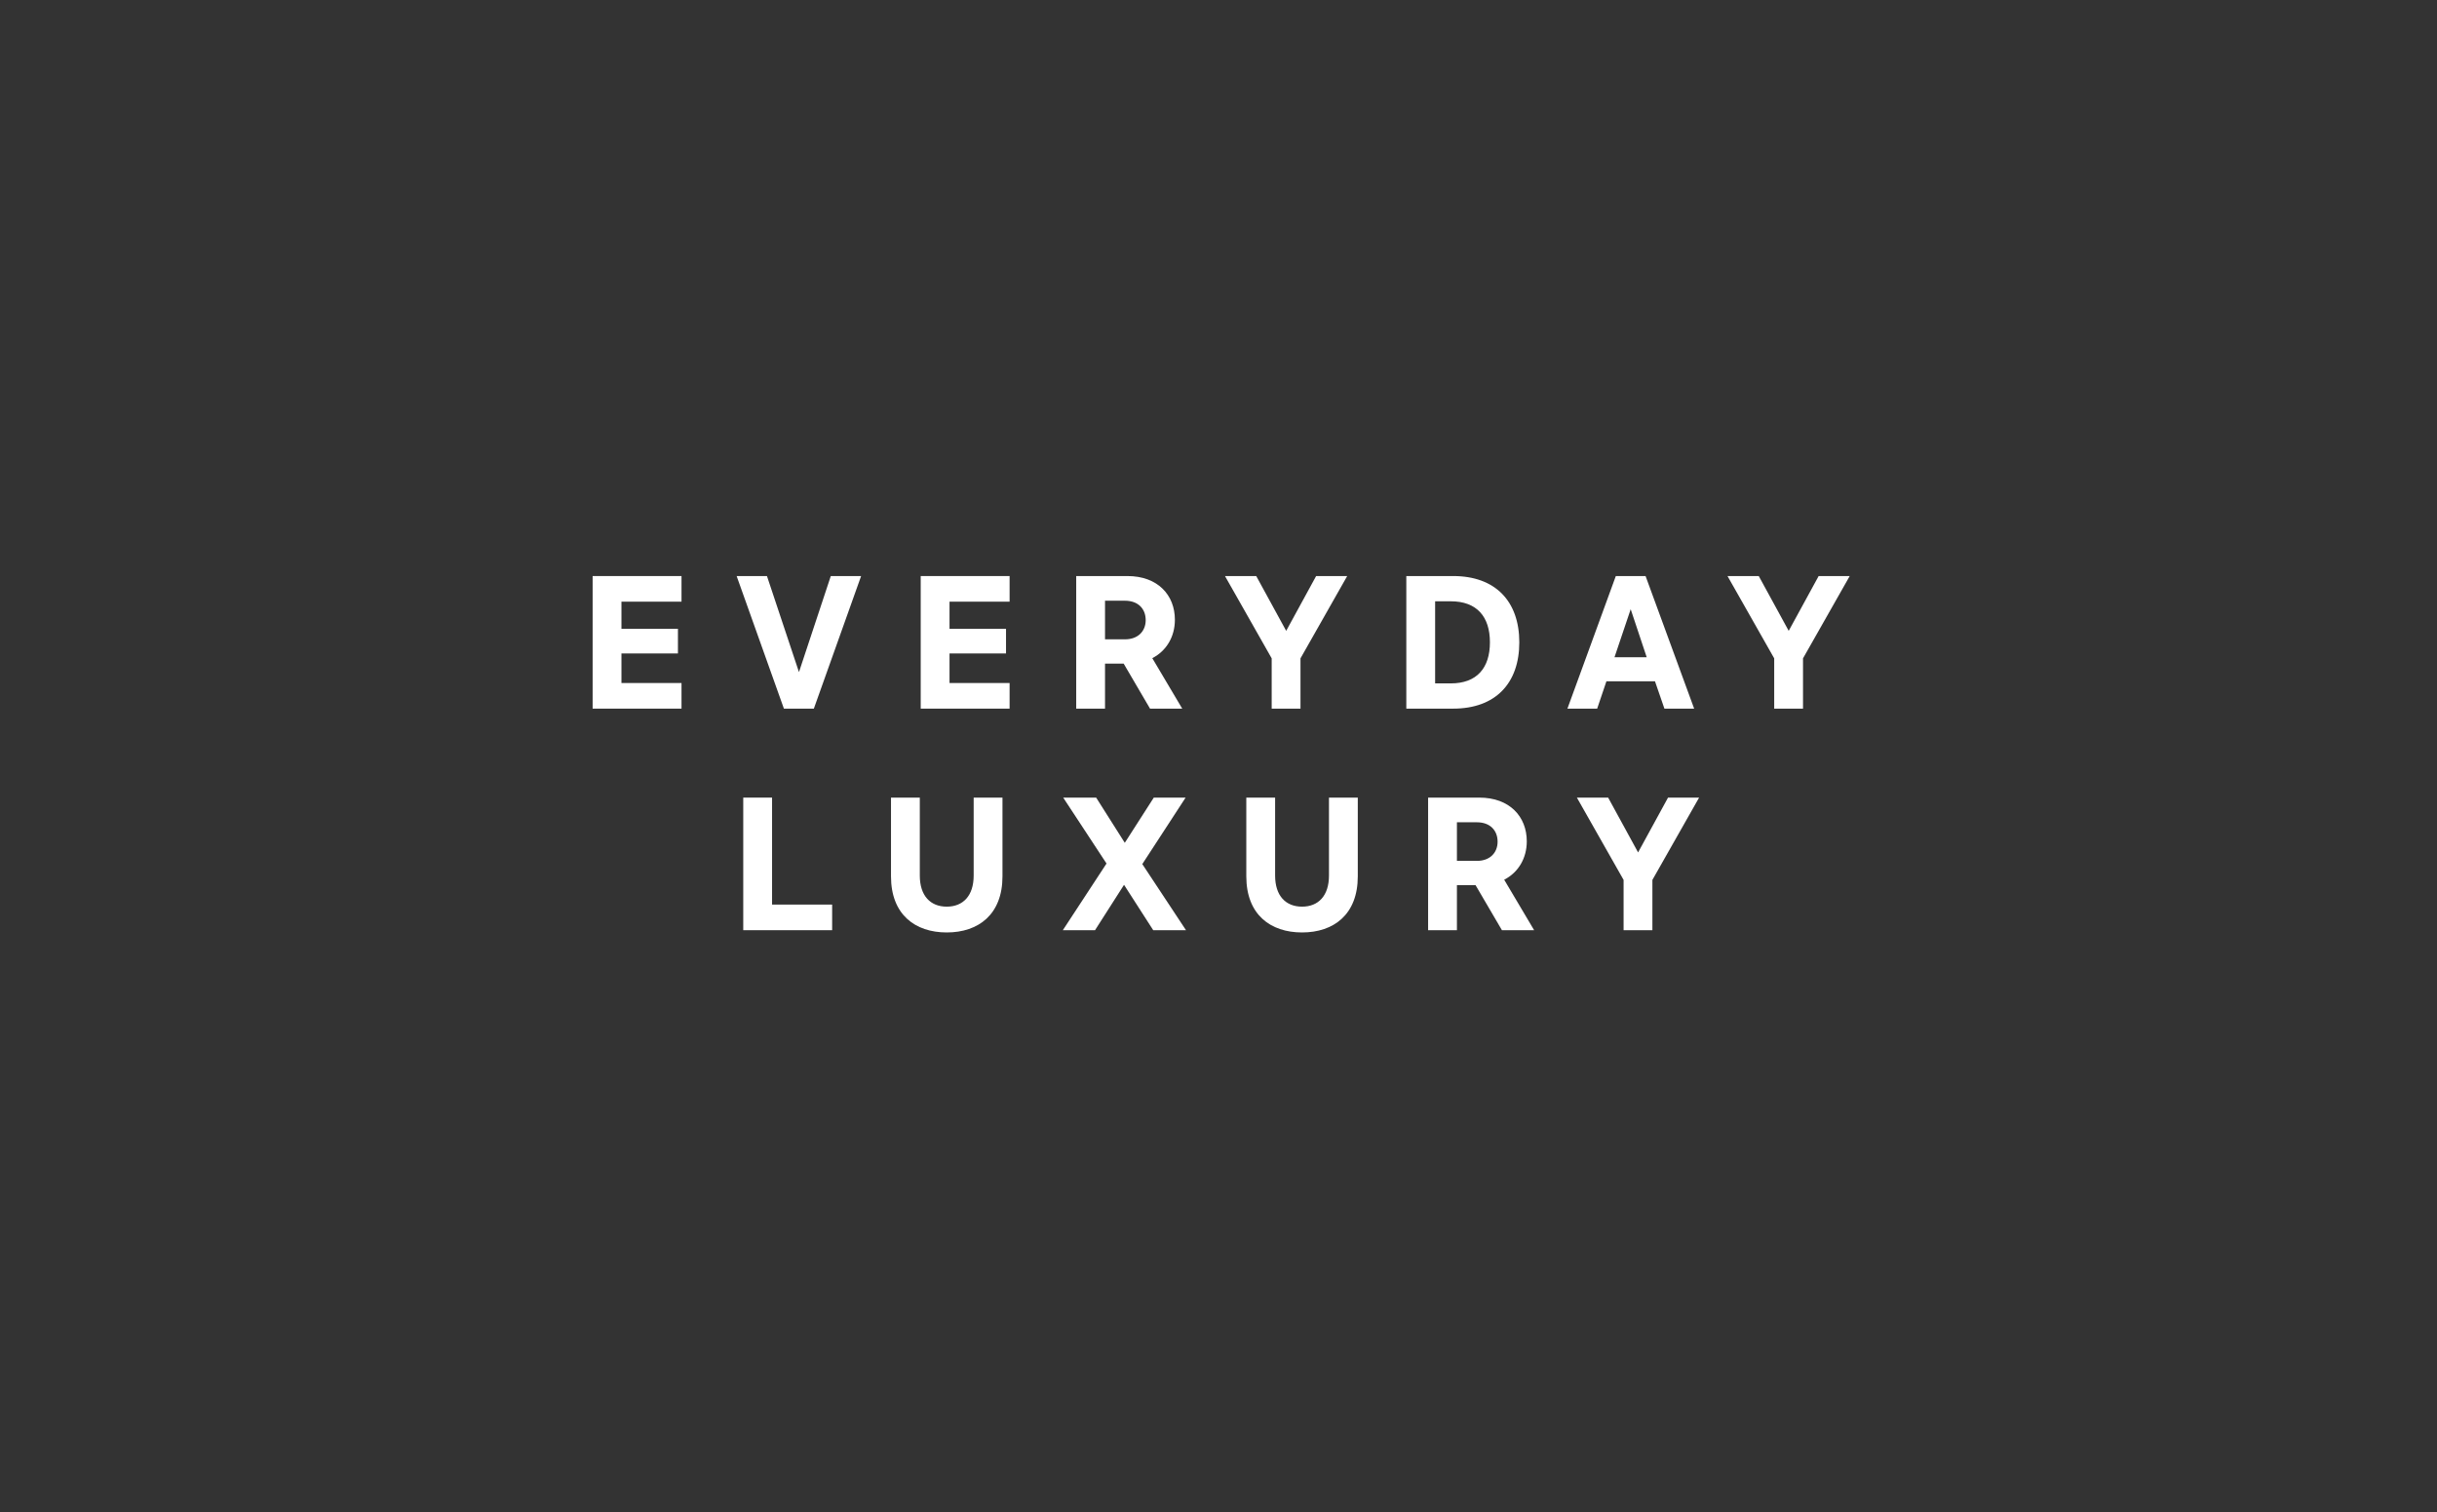 <?xml version="1.0" encoding="UTF-8"?> <svg xmlns="http://www.w3.org/2000/svg" width="440" height="273" viewBox="0 0 440 273" fill="none"><rect x="0" y="0" width="440" height="273" fill="#333333" stroke="none"/><path d="M284.706 144H290.35L295.756 153.894L301.162 144H306.772L298.34 158.858V167.936H293.138V158.858L284.706 144Z" fill="white"></path><path d="M257.845 167.936V144H267.093C272.567 144 275.661 147.434 275.661 151.888C275.661 154.914 274.165 157.498 271.581 158.824L276.987 167.936H271.173L266.413 159.81H263.047V167.936H257.845ZM263.047 155.424H266.651C269.031 155.424 270.391 153.928 270.391 151.956C270.391 149.95 269.065 148.454 266.651 148.454H263.047V155.424Z" fill="white"></path><path d="M225.02 158.212V144H230.222V158.076C230.222 161.714 232.126 163.686 235.084 163.686C238.042 163.686 239.946 161.714 239.946 158.076V144H245.148V158.212C245.148 165.114 240.796 168.344 235.084 168.344C229.372 168.344 225.02 165.114 225.02 158.212Z" fill="white"></path><path d="M191.894 167.936L199.782 155.9L191.962 144H197.912L203.08 152.16L208.316 144H214.062L206.242 156.002L214.13 167.936H208.214L202.944 159.742L197.708 167.936H191.894Z" fill="white"></path><path d="M160.869 158.212V144H166.071V158.076C166.071 161.714 167.975 163.686 170.933 163.686C173.891 163.686 175.795 161.714 175.795 158.076V144H180.997V158.212C180.997 165.114 176.645 168.344 170.933 168.344C165.221 168.344 160.869 165.114 160.869 158.212Z" fill="white"></path><path d="M134.194 167.936V144H139.396V163.312H150.242V167.936H134.194Z" fill="white"></path><path d="M311.9 104H317.544L322.95 113.894L328.356 104H333.966L325.534 118.858V127.936H320.332V118.858L311.9 104Z" fill="white"></path><path d="M291.736 104H297.108L305.88 127.936H300.508L298.808 123.006H290.036L288.37 127.936H282.998L291.736 104ZM291.498 118.654H297.312L294.422 109.984L291.498 118.654Z" fill="white"></path><path d="M262.376 104C269.992 104 274.31 108.556 274.31 115.968C274.31 123.38 269.992 127.936 262.376 127.936H253.91V104H262.376ZM259.112 123.38H261.934C266.626 123.38 269.006 120.626 269.006 115.968C269.006 111.31 266.626 108.556 261.934 108.556H259.112V123.38Z" fill="white"></path><path d="M221.17 104H226.814L232.22 113.894L237.626 104H243.236L234.804 118.858V127.936H229.602V118.858L221.17 104Z" fill="white"></path><path d="M194.31 127.936V104H203.558C209.032 104 212.126 107.434 212.126 111.888C212.126 114.914 210.63 117.498 208.046 118.824L213.452 127.936H207.638L202.878 119.81H199.512V127.936H194.31ZM199.512 115.424H203.116C205.496 115.424 206.856 113.928 206.856 111.956C206.856 109.95 205.53 108.454 203.116 108.454H199.512V115.424Z" fill="white"></path><path d="M166.235 127.936V104H182.283V108.624H171.437V113.52H181.637V117.974H171.437V123.312H182.283V127.936H166.235Z" fill="white"></path><path d="M155.474 104L146.94 127.936H141.534L133 104H138.474L144.254 121.34L150 104H155.474Z" fill="white"></path><path d="M107 127.936V104H123.048V108.624H112.202V113.52H122.402V117.974H112.202V123.312H123.048V127.936H107Z" fill="white"></path></svg> 